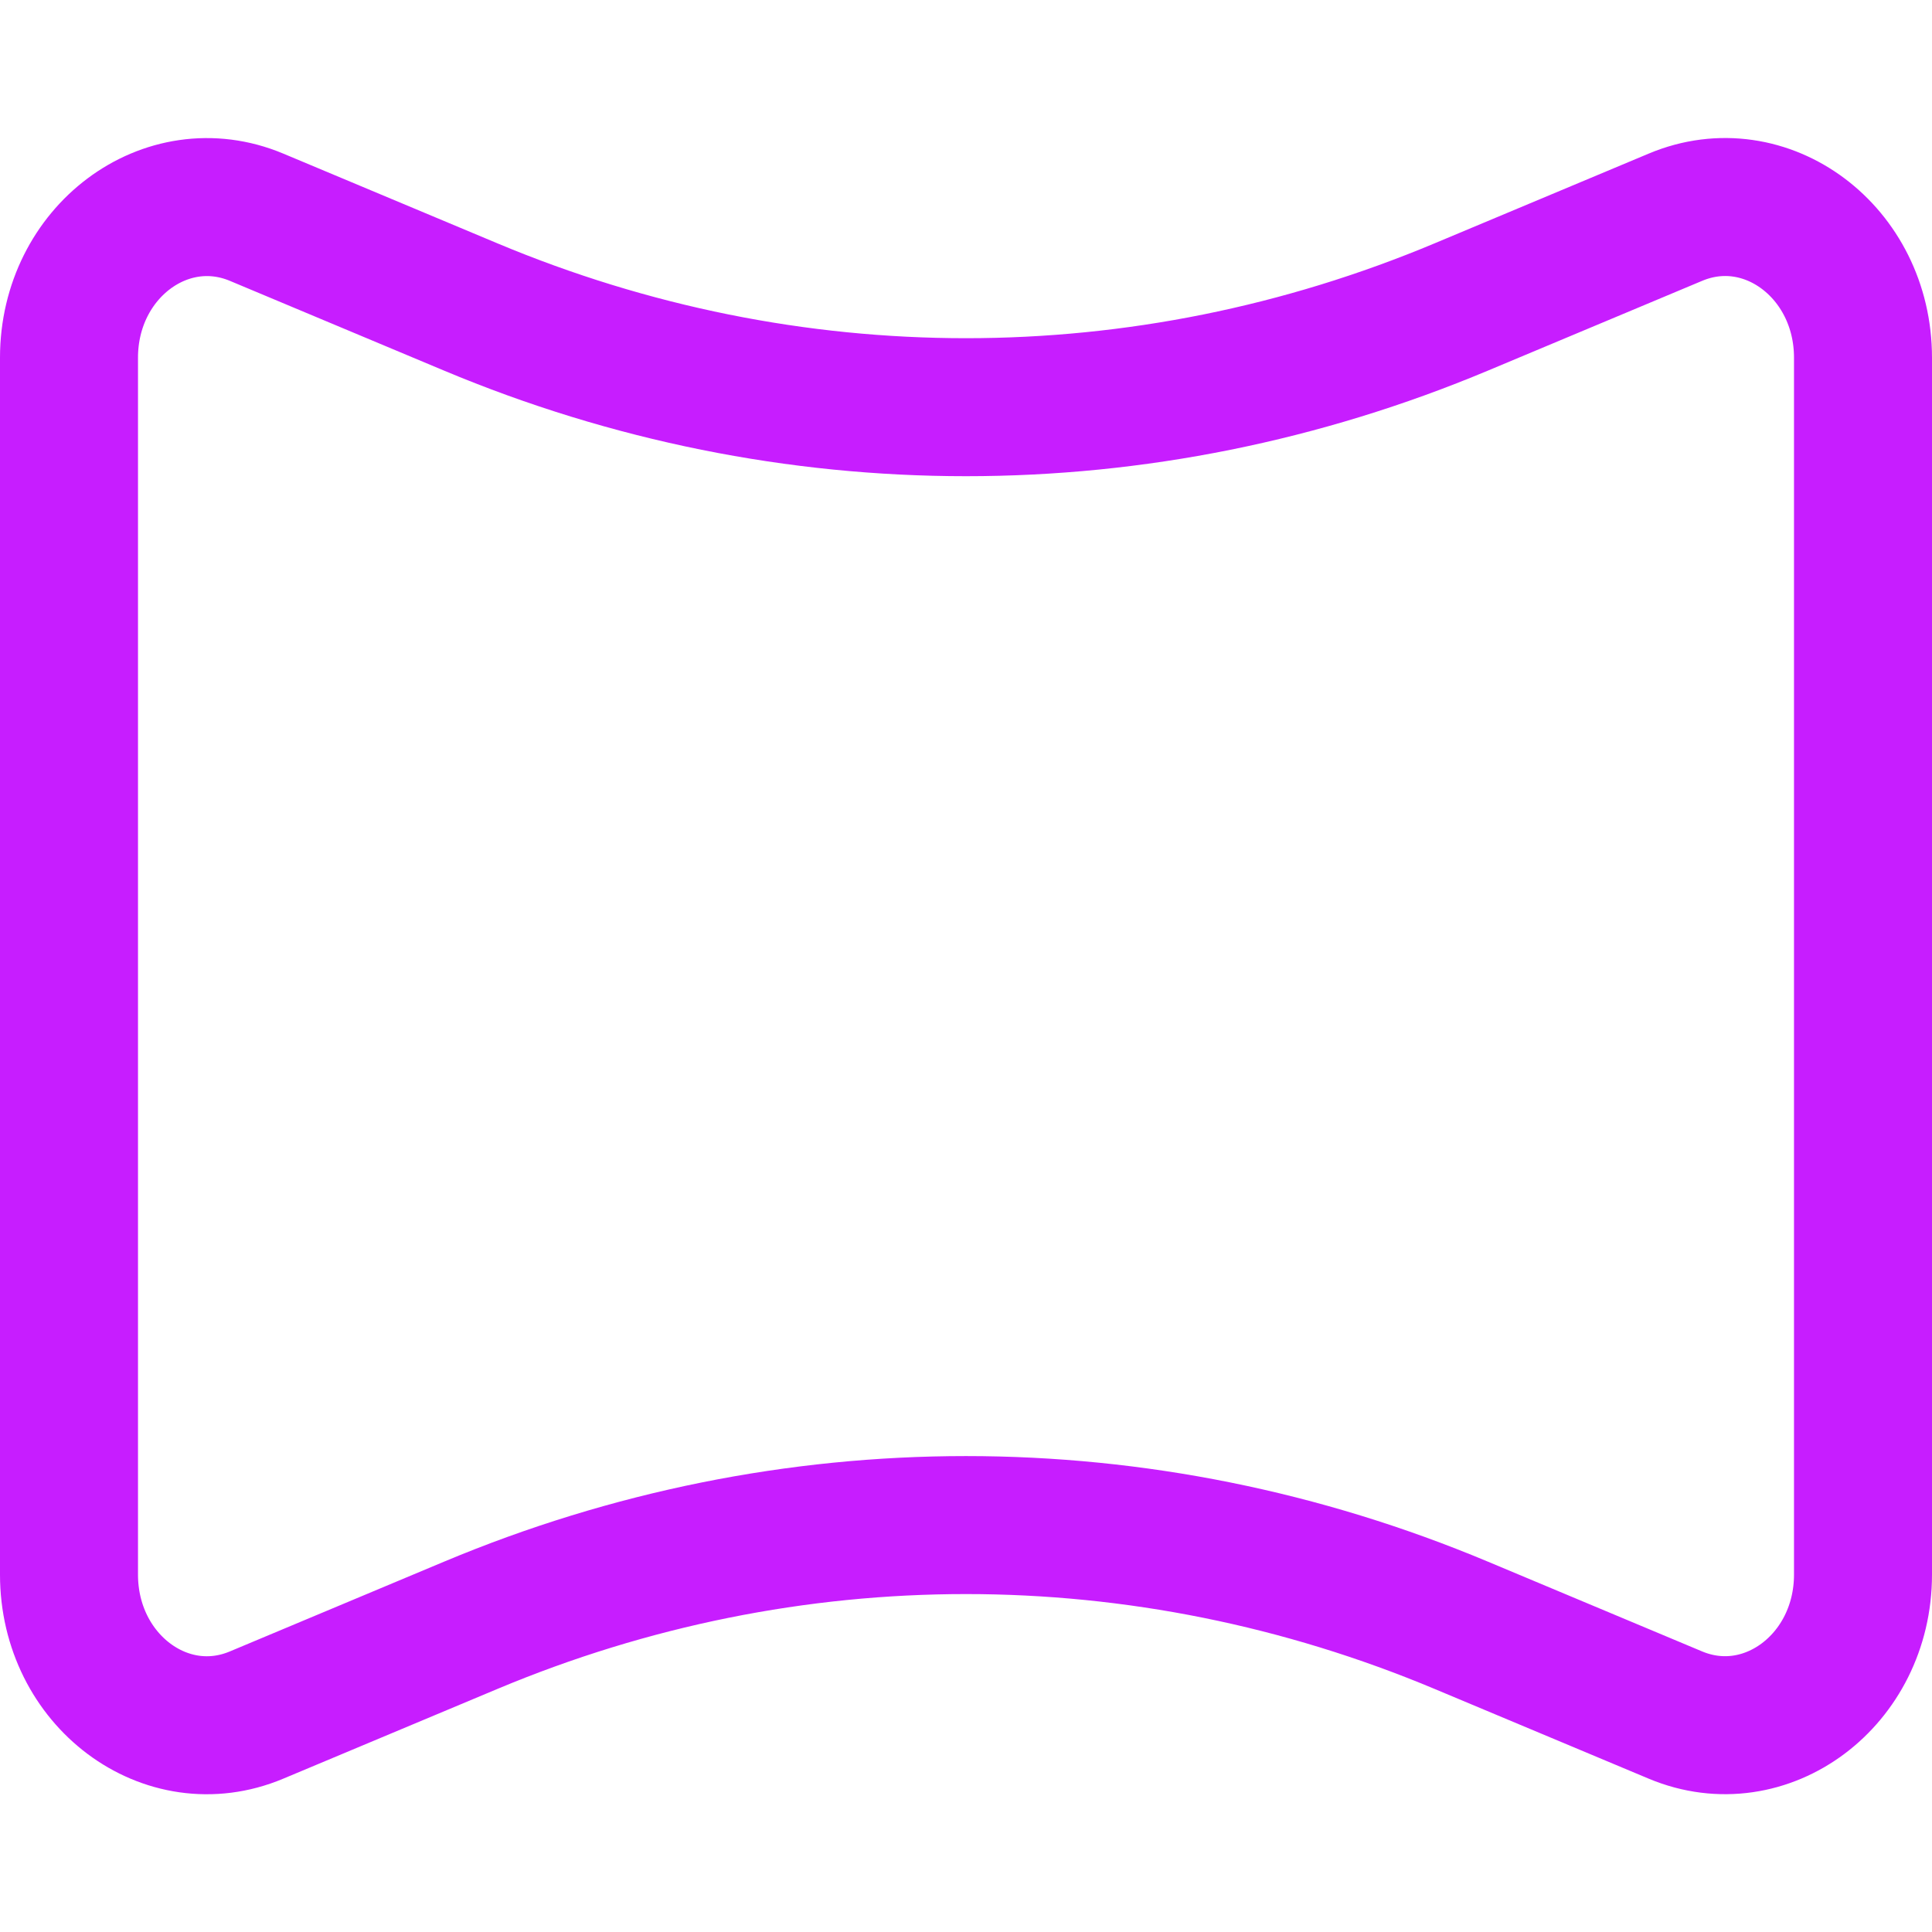<svg xmlns="http://www.w3.org/2000/svg" fill="none" viewBox="0 0 14 14" id="Compsition-Horizontal--Streamline-Core-Neon">
  <desc>
    Compsition Horizontal Streamline Icon: https://streamlinehq.com
  </desc>
  <g id="compsition-horizontal--camera-horizontal-panorama-composition-photography-photo-pictures">
    <path id="Rectangle 1932" stroke="#c71dff" stroke-linecap="round" stroke-linejoin="round" d="M12.141 1.574c0.655 -0.275 1.359 0.252 1.359 1.018l0 8.818c0 0.765 -0.704 1.292 -1.359 1.018l-1.551 -0.65c-2.311 -0.969 -4.869 -0.969 -7.18 0l-1.551 0.65c-0.655 0.275 -1.359 -0.252 -1.359 -1.018l0 -8.818c0 -0.765 0.704 -1.292 1.359 -1.018l1.551 0.65c2.311 0.969 4.869 0.969 7.18 0l1.551 -0.65Z" stroke-width="1"></path>
  </g>
</svg>